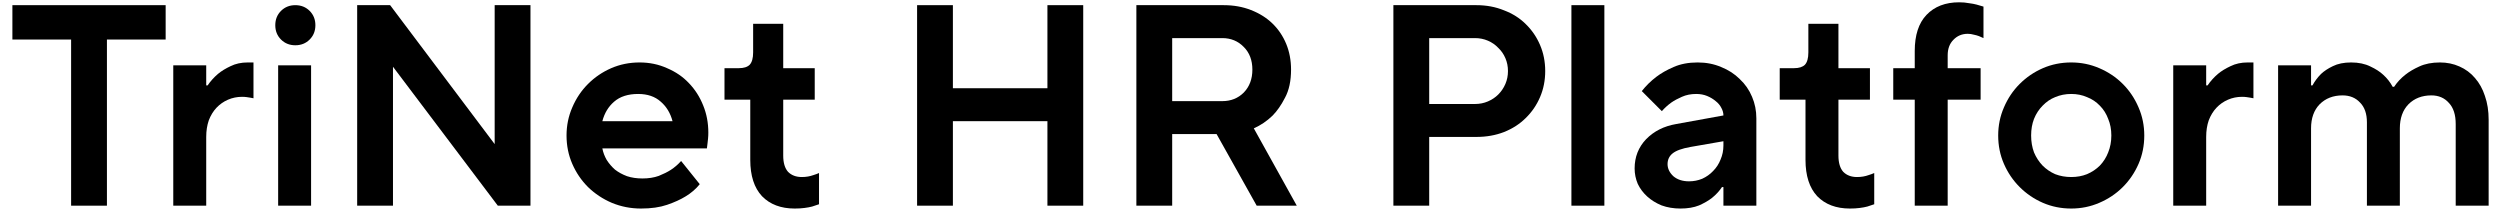 <?xml version="1.0" encoding="utf-8"?>
<svg xmlns="http://www.w3.org/2000/svg" fill="none" height="14" viewBox="0 0 166 14" width="166">
<path d="M4.722 2.625H0.823V0.343H10.999V2.625H7.1V13.657H4.722V2.625Z" fill="black"/>
<path d="M11.505 4.337H13.693V5.669H13.788C13.978 5.39 14.206 5.136 14.473 4.908C14.701 4.718 14.98 4.546 15.309 4.394C15.639 4.229 16.019 4.147 16.451 4.147H16.831V6.525C16.767 6.512 16.698 6.499 16.622 6.486C16.558 6.474 16.476 6.461 16.375 6.448C16.286 6.436 16.184 6.429 16.07 6.429C15.741 6.429 15.43 6.493 15.138 6.62C14.847 6.746 14.593 6.924 14.377 7.152C14.162 7.38 13.991 7.659 13.864 7.989C13.75 8.319 13.693 8.686 13.693 9.092V13.657H11.505V4.337Z" fill="black"/>
<path d="M18.469 4.337H20.656V13.657H18.469V4.337ZM19.61 3.006C19.23 3.006 18.913 2.879 18.659 2.625C18.405 2.372 18.279 2.055 18.279 1.674C18.279 1.294 18.405 0.977 18.659 0.723C18.913 0.47 19.23 0.343 19.61 0.343C19.991 0.343 20.308 0.47 20.561 0.723C20.815 0.977 20.942 1.294 20.942 1.674C20.942 2.055 20.815 2.372 20.561 2.625C20.308 2.879 19.991 3.006 19.61 3.006Z" fill="black"/>
<path d="M23.716 0.343H25.904L32.846 9.568V0.343H35.223V13.657H33.055L26.094 4.432V13.657H23.716V0.343Z" fill="black"/>
<path d="M42.563 13.847C41.879 13.847 41.232 13.72 40.623 13.467C40.028 13.213 39.501 12.864 39.045 12.421C38.601 11.977 38.252 11.463 37.999 10.88C37.745 10.297 37.618 9.669 37.618 8.997C37.618 8.338 37.745 7.716 37.999 7.133C38.252 6.537 38.601 6.017 39.045 5.574C39.489 5.13 40.002 4.781 40.585 4.527C41.169 4.274 41.796 4.147 42.468 4.147C43.128 4.147 43.736 4.274 44.294 4.527C44.865 4.768 45.347 5.098 45.74 5.516C46.146 5.935 46.463 6.429 46.691 7C46.919 7.558 47.033 8.16 47.033 8.807C47.033 8.946 47.027 9.08 47.014 9.206C47.002 9.333 46.989 9.447 46.976 9.549C46.964 9.663 46.951 9.764 46.938 9.853H39.996C40.047 10.119 40.142 10.373 40.281 10.614C40.433 10.855 40.617 11.07 40.833 11.261C41.061 11.438 41.327 11.584 41.632 11.698C41.936 11.799 42.278 11.85 42.659 11.85C43.064 11.85 43.426 11.793 43.743 11.679C44.06 11.552 44.326 11.419 44.542 11.28C44.795 11.115 45.023 10.918 45.226 10.69L46.463 12.23C46.209 12.547 45.892 12.82 45.512 13.048C45.182 13.251 44.776 13.435 44.294 13.6C43.812 13.765 43.236 13.847 42.563 13.847ZM44.656 8.046C44.516 7.514 44.256 7.082 43.876 6.753C43.495 6.41 42.995 6.239 42.373 6.239C41.701 6.239 41.169 6.41 40.776 6.753C40.395 7.082 40.135 7.514 39.996 8.046H44.656Z" fill="black"/>
<path d="M52.766 13.847C51.853 13.847 51.131 13.575 50.598 13.029C50.078 12.472 49.818 11.666 49.818 10.614V6.62H48.106V4.527H49.057C49.387 4.527 49.628 4.451 49.78 4.299C49.932 4.134 50.008 3.862 50.008 3.481V1.579H52.006V4.527H54.098V6.62H52.006V10.329C52.006 10.81 52.113 11.172 52.329 11.413C52.557 11.641 52.861 11.755 53.242 11.755C53.521 11.755 53.781 11.711 54.022 11.622C54.148 11.584 54.269 11.54 54.383 11.489V13.562C54.244 13.613 54.092 13.663 53.927 13.714C53.787 13.752 53.616 13.784 53.413 13.809C53.223 13.835 53.007 13.847 52.766 13.847Z" fill="black"/>
<path d="M60.895 0.343H63.272V5.859H69.549V0.343H71.926V13.657H69.549V8.046H63.272V13.657H60.895V0.343Z" fill="black"/>
<path d="M75.455 0.343H81.256C81.915 0.343 82.518 0.451 83.063 0.666C83.621 0.882 84.097 1.18 84.49 1.56C84.883 1.941 85.187 2.391 85.403 2.911C85.618 3.431 85.726 4.001 85.726 4.623C85.726 5.371 85.593 5.992 85.326 6.486C85.073 6.981 84.794 7.38 84.49 7.685C84.122 8.04 83.71 8.319 83.253 8.522L86.106 13.657H83.444L80.781 8.902H77.833V13.657H75.455V0.343ZM81.161 6.715C81.732 6.715 82.207 6.525 82.588 6.144C82.968 5.751 83.158 5.244 83.158 4.623C83.158 4.001 82.968 3.5 82.588 3.12C82.207 2.727 81.732 2.53 81.161 2.53H77.833V6.715H81.161Z" fill="black"/>
<path d="M92.521 0.343H98.037C98.696 0.343 99.305 0.457 99.863 0.685C100.434 0.901 100.915 1.205 101.308 1.598C101.714 1.991 102.031 2.454 102.259 2.987C102.488 3.519 102.602 4.096 102.602 4.718C102.602 5.339 102.488 5.916 102.259 6.448C102.031 6.981 101.714 7.444 101.308 7.837C100.915 8.23 100.434 8.541 99.863 8.769C99.305 8.984 98.696 9.092 98.037 9.092H94.899V13.657H92.521V0.343ZM97.942 6.905C98.246 6.905 98.531 6.848 98.798 6.734C99.064 6.62 99.292 6.467 99.483 6.277C99.685 6.074 99.844 5.84 99.958 5.574C100.072 5.307 100.129 5.022 100.129 4.718C100.129 4.413 100.072 4.128 99.958 3.862C99.844 3.595 99.685 3.367 99.483 3.177C99.292 2.974 99.064 2.816 98.798 2.702C98.531 2.587 98.246 2.53 97.942 2.53H94.899V6.905H97.942Z" fill="black"/>
<path d="M104.342 0.343H106.53V13.657H104.342V0.343Z" fill="black"/>
<path d="M111.582 13.847C111.126 13.847 110.707 13.777 110.327 13.638C109.959 13.486 109.642 13.289 109.376 13.048C109.11 12.807 108.9 12.528 108.748 12.211C108.609 11.882 108.539 11.54 108.539 11.184C108.539 10.424 108.793 9.777 109.3 9.244C109.82 8.712 110.485 8.376 111.297 8.236L114.435 7.666C114.435 7.501 114.391 7.336 114.302 7.171C114.213 6.994 114.087 6.842 113.922 6.715C113.757 6.575 113.567 6.461 113.351 6.372C113.135 6.284 112.895 6.239 112.628 6.239C112.273 6.239 111.956 6.303 111.677 6.429C111.411 6.544 111.176 6.67 110.974 6.81C110.745 6.975 110.536 7.165 110.346 7.38L109.015 6.049C109.293 5.694 109.617 5.377 109.985 5.098C110.302 4.857 110.682 4.642 111.126 4.451C111.582 4.248 112.115 4.147 112.723 4.147C113.294 4.147 113.814 4.248 114.283 4.451C114.765 4.642 115.177 4.908 115.519 5.25C115.874 5.58 116.147 5.973 116.337 6.429C116.527 6.873 116.622 7.349 116.622 7.856V13.657H114.435V12.421H114.34C114.163 12.687 113.941 12.928 113.674 13.143C113.446 13.321 113.161 13.486 112.819 13.638C112.476 13.777 112.064 13.847 111.582 13.847ZM112.153 12.04C112.457 12.04 112.749 11.983 113.028 11.869C113.307 11.742 113.548 11.571 113.75 11.356C113.966 11.14 114.131 10.886 114.245 10.595C114.372 10.303 114.435 9.993 114.435 9.663V9.378L112.248 9.758C111.677 9.859 111.278 10.005 111.05 10.195C110.834 10.373 110.726 10.607 110.726 10.899C110.726 11.191 110.853 11.457 111.107 11.698C111.373 11.926 111.722 12.04 112.153 12.04Z" fill="black"/>
<path d="M122.833 13.847C121.92 13.847 121.197 13.575 120.664 13.029C120.145 12.472 119.885 11.666 119.885 10.614V6.62H118.173V4.527H119.124C119.453 4.527 119.694 4.451 119.847 4.299C119.999 4.134 120.075 3.862 120.075 3.481V1.579H122.072V4.527H124.164V6.62H122.072V10.329C122.072 10.81 122.18 11.172 122.395 11.413C122.623 11.641 122.928 11.755 123.308 11.755C123.587 11.755 123.847 11.711 124.088 11.622C124.215 11.584 124.335 11.54 124.449 11.489V13.562C124.31 13.613 124.158 13.663 123.993 13.714C123.853 13.752 123.682 13.784 123.479 13.809C123.289 13.835 123.074 13.847 122.833 13.847Z" fill="black"/>
<path d="M127.139 6.62H125.712V4.527H127.139V3.386C127.139 2.334 127.399 1.535 127.918 0.99C128.451 0.432 129.174 0.153 130.087 0.153C130.328 0.153 130.543 0.172 130.733 0.21C130.936 0.235 131.107 0.267 131.247 0.305C131.412 0.356 131.564 0.4 131.703 0.438V2.53C131.615 2.492 131.513 2.448 131.399 2.397C131.298 2.359 131.184 2.327 131.057 2.302C130.93 2.264 130.797 2.245 130.657 2.245C130.277 2.245 129.96 2.378 129.706 2.644C129.453 2.898 129.326 3.24 129.326 3.672V4.527H131.513V6.62H129.326V13.657H127.139V6.62Z" fill="black"/>
<path d="M137.53 13.847C136.858 13.847 136.231 13.72 135.647 13.467C135.064 13.213 134.55 12.864 134.107 12.421C133.663 11.977 133.314 11.463 133.061 10.88C132.807 10.297 132.68 9.669 132.68 8.997C132.68 8.338 132.807 7.716 133.061 7.133C133.314 6.537 133.663 6.017 134.107 5.574C134.55 5.13 135.064 4.781 135.647 4.527C136.231 4.274 136.858 4.147 137.53 4.147C138.19 4.147 138.811 4.274 139.394 4.527C139.99 4.781 140.51 5.13 140.954 5.574C141.398 6.017 141.746 6.537 142 7.133C142.254 7.716 142.38 8.338 142.38 8.997C142.38 9.669 142.254 10.297 142 10.88C141.746 11.463 141.398 11.977 140.954 12.421C140.51 12.864 139.99 13.213 139.394 13.467C138.811 13.72 138.19 13.847 137.53 13.847ZM137.53 11.755C137.911 11.755 138.259 11.692 138.576 11.565C138.906 11.425 139.191 11.235 139.432 10.994C139.673 10.741 139.857 10.449 139.984 10.119C140.123 9.777 140.193 9.403 140.193 8.997C140.193 8.591 140.123 8.224 139.984 7.894C139.857 7.552 139.673 7.26 139.432 7.019C139.191 6.765 138.906 6.575 138.576 6.448C138.259 6.309 137.911 6.239 137.53 6.239C137.15 6.239 136.795 6.309 136.465 6.448C136.148 6.575 135.869 6.765 135.628 7.019C135.387 7.26 135.197 7.552 135.058 7.894C134.931 8.224 134.867 8.591 134.867 8.997C134.867 9.403 134.931 9.777 135.058 10.119C135.197 10.449 135.387 10.741 135.628 10.994C135.869 11.235 136.148 11.425 136.465 11.565C136.795 11.692 137.15 11.755 137.53 11.755Z" fill="black"/>
<path d="M144.303 4.337H146.49V5.669H146.585C146.775 5.39 147.004 5.136 147.27 4.908C147.498 4.718 147.777 4.546 148.107 4.394C148.437 4.229 148.817 4.147 149.248 4.147H149.628V6.525C149.565 6.512 149.495 6.499 149.419 6.486C149.356 6.474 149.273 6.461 149.172 6.448C149.083 6.436 148.982 6.429 148.868 6.429C148.538 6.429 148.227 6.493 147.936 6.62C147.644 6.746 147.39 6.924 147.175 7.152C146.959 7.38 146.788 7.659 146.661 7.989C146.547 8.319 146.49 8.686 146.49 9.092V13.657H144.303V4.337Z" fill="black"/>
<path d="M151.266 4.337H153.454V5.669H153.549C153.701 5.39 153.891 5.136 154.119 4.908C154.322 4.718 154.582 4.546 154.899 4.394C155.229 4.229 155.635 4.147 156.117 4.147C156.611 4.147 157.036 4.236 157.391 4.413C157.746 4.578 158.031 4.762 158.247 4.965C158.5 5.193 158.71 5.459 158.874 5.764H158.969C159.172 5.459 159.42 5.193 159.711 4.965C159.965 4.762 160.276 4.578 160.643 4.413C161.024 4.236 161.48 4.147 162.013 4.147C162.482 4.147 162.913 4.236 163.306 4.413C163.712 4.591 164.054 4.844 164.333 5.174C164.625 5.504 164.847 5.903 164.999 6.372C165.164 6.842 165.246 7.368 165.246 7.951V13.657H163.059V8.236C163.059 7.615 162.907 7.146 162.602 6.829C162.311 6.499 161.924 6.334 161.442 6.334C160.821 6.334 160.314 6.531 159.921 6.924C159.54 7.317 159.35 7.85 159.35 8.522V13.657H157.163V8.122C157.163 7.552 157.01 7.114 156.706 6.81C156.414 6.493 156.028 6.334 155.546 6.334C154.925 6.334 154.417 6.531 154.024 6.924C153.644 7.317 153.454 7.85 153.454 8.522V13.657H151.266V4.337Z" fill="black"/>
</svg>